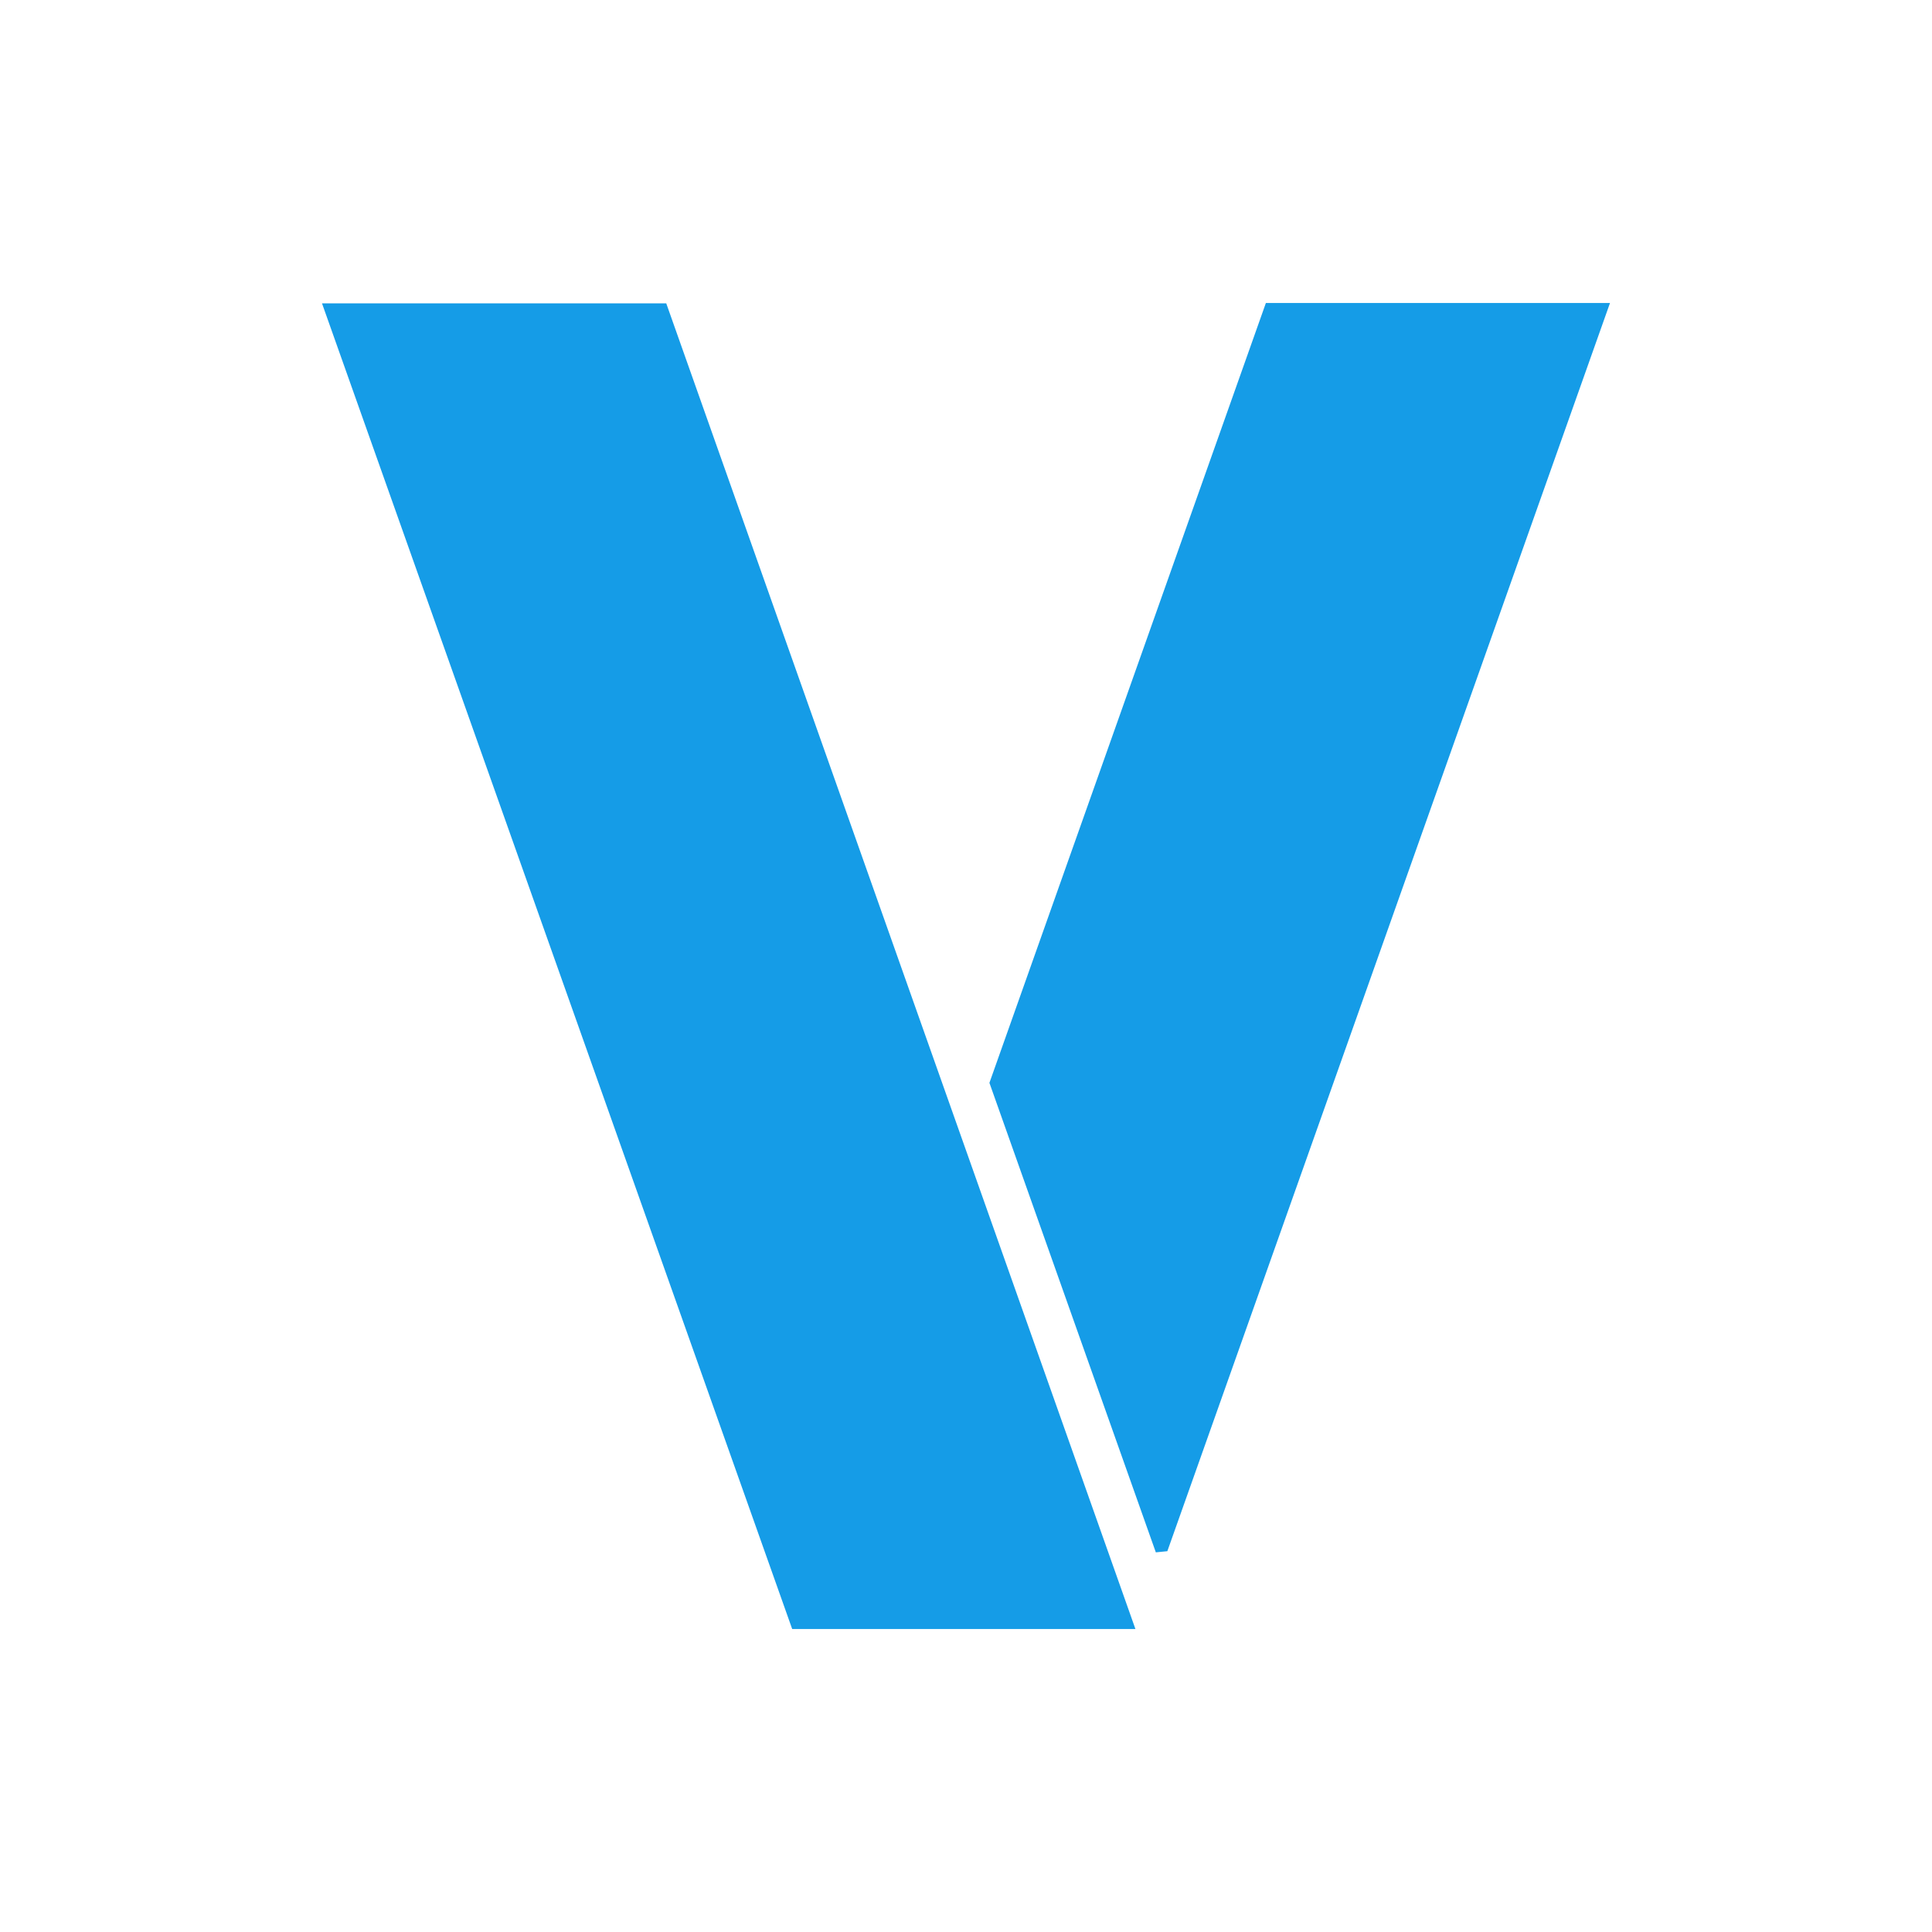 <svg id="Layer_1" data-name="Layer 1" xmlns="http://www.w3.org/2000/svg" viewBox="0 0 300 300"><path d="M50,47.105C74.561,116.351,98.801,184.698,123.01,252.951H176.307Q139.561,149.127,103.455,47.105Z" fill="#159ce7"/><path d="M153.637,168.145c8.796,24.815,17.317,48.859,25.84,72.903.595-.059,1.192-.119,1.787-.178C204.102,176.475,226.937,112.081,250,47.049H196.565C182.156,87.697,167.939,127.803,153.637,168.145Z" fill="#159ce7"/></svg>